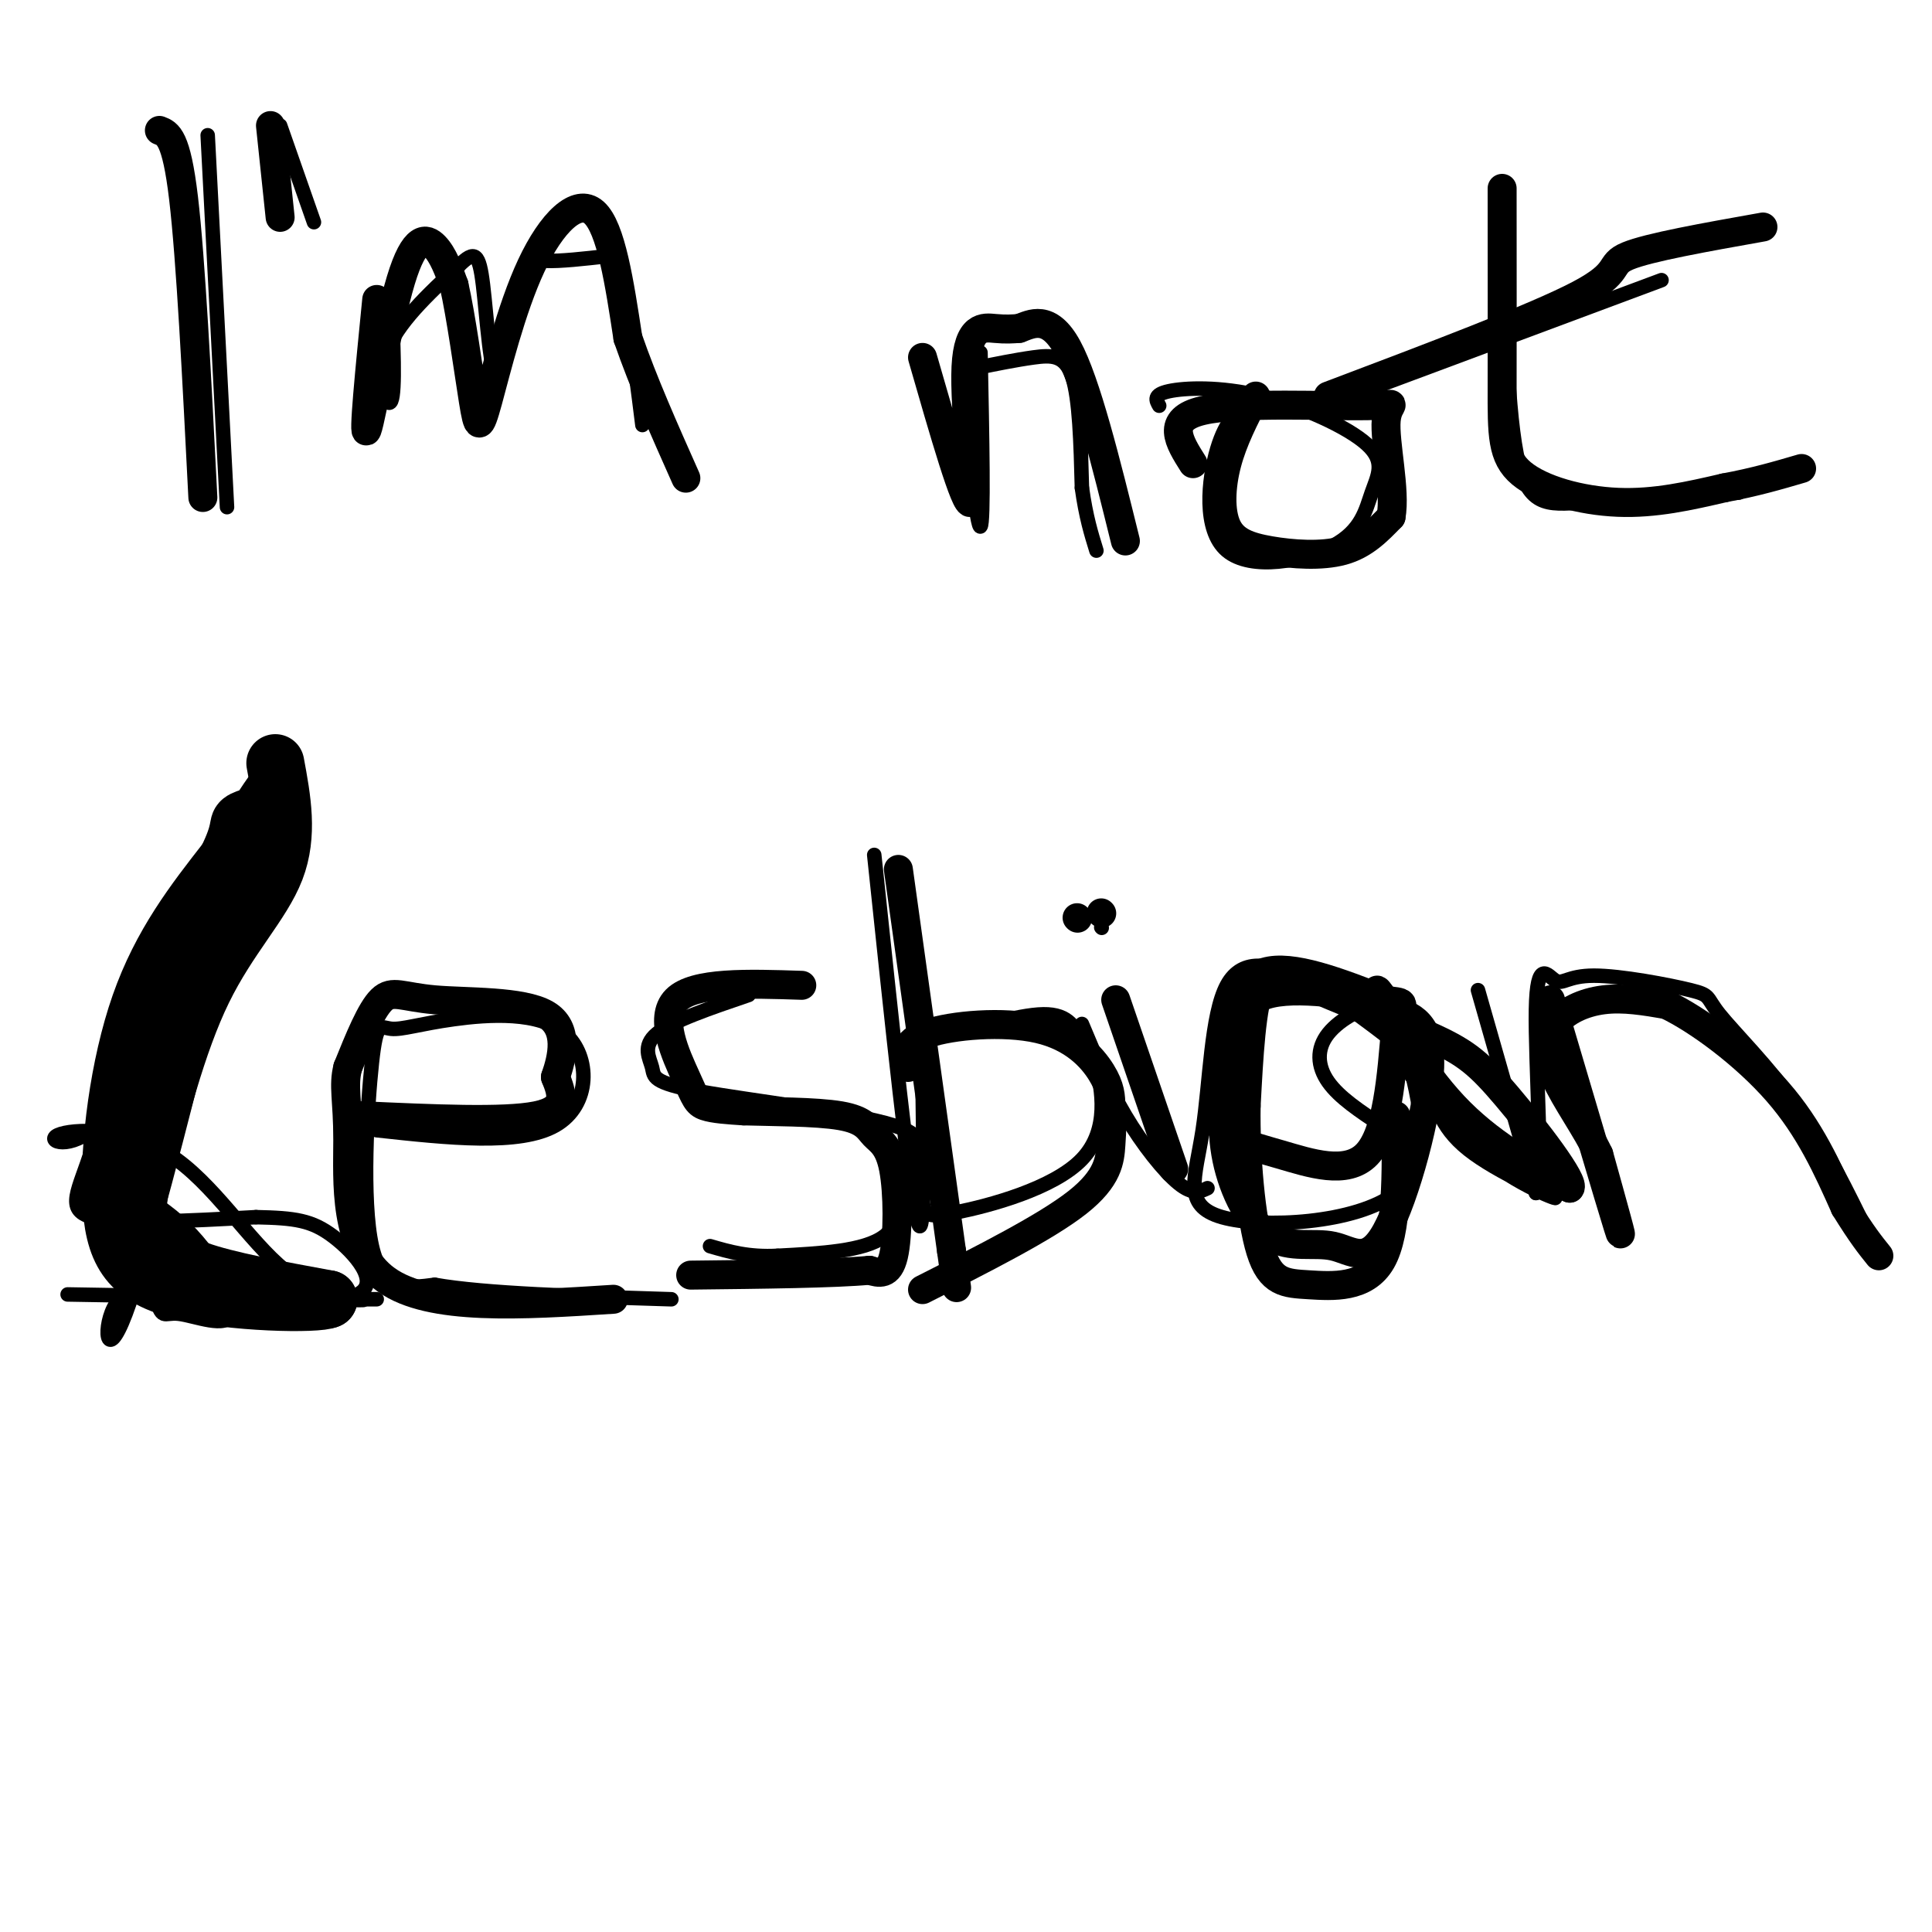 <svg viewBox='0 0 400 400' version='1.1' xmlns='http://www.w3.org/2000/svg' xmlns:xlink='http://www.w3.org/1999/xlink'><g fill='none' stroke='#000000' stroke-width='3' stroke-linecap='round' stroke-linejoin='round'><path d='M43,28c0.000,0.000 4.000,77.000 4,77'/><path d='M58,26c0.000,0.000 7.000,20.000 7,20'/><path d='M81,61c0.444,10.000 0.889,20.000 0,22c-0.889,2.000 -3.111,-4.000 -1,-10c2.111,-6.000 8.556,-12.000 15,-18'/><path d='M95,55c3.342,-3.320 4.197,-2.619 5,4c0.803,6.619 1.556,19.156 3,19c1.444,-0.156 3.581,-13.003 5,-19c1.419,-5.997 2.120,-5.142 5,-5c2.880,0.142 7.940,-0.429 13,-1'/><path d='M126,53c3.333,5.667 5.167,20.333 7,35'/><path d='M203,73c0.358,17.675 0.715,35.350 0,36c-0.715,0.650 -2.504,-15.726 -3,-24c-0.496,-8.274 0.300,-8.444 3,-9c2.700,-0.556 7.304,-1.496 11,-2c3.696,-0.504 6.485,-0.573 8,4c1.515,4.573 1.758,13.786 2,23'/><path d='M224,101c0.833,6.000 1.917,9.500 3,13'/><path d='M259,83c-2.575,1.891 -5.149,3.782 -7,10c-1.851,6.218 -2.977,16.762 2,21c4.977,4.238 16.057,2.170 22,-1c5.943,-3.170 6.747,-7.443 8,-11c1.253,-3.557 2.954,-6.397 -1,-10c-3.954,-3.603 -13.565,-7.970 -22,-10c-8.435,-2.030 -15.696,-1.723 -19,-1c-3.304,0.723 -2.652,1.861 -2,3'/><path d='M311,38c0.422,22.489 0.844,44.978 3,56c2.156,11.022 6.044,10.578 14,10c7.956,-0.578 19.978,-1.289 32,-2'/><path d='M285,80c0.000,0.000 59.000,-22.000 59,-22'/><path d='M60,178c-13.012,14.619 -26.024,29.238 -32,38c-5.976,8.762 -4.917,11.667 -5,20c-0.083,8.333 -1.310,22.095 5,28c6.310,5.905 20.155,3.952 34,2'/><path d='M78,234c14.812,1.616 29.624,3.232 37,-1c7.376,-4.232 7.315,-14.313 2,-19c-5.315,-4.687 -15.886,-3.980 -23,-3c-7.114,0.980 -10.773,2.232 -13,2c-2.227,-0.232 -3.023,-1.947 -4,7c-0.977,8.947 -2.136,28.556 0,38c2.136,9.444 7.568,8.722 13,8'/><path d='M90,266c10.333,1.833 29.667,2.417 49,3'/><path d='M155,206c-7.932,2.698 -15.864,5.396 -19,8c-3.136,2.604 -1.476,5.114 -1,7c0.476,1.886 -0.232,3.149 10,5c10.232,1.851 31.402,4.290 40,7c8.598,2.710 4.622,5.691 3,10c-1.622,4.309 -0.892,9.945 -5,13c-4.108,3.055 -13.054,3.527 -22,4'/><path d='M161,260c-6.000,0.333 -10.000,-0.833 -14,-2'/><path d='M181,177c3.695,35.144 7.391,70.287 9,76c1.609,5.713 1.132,-18.005 1,-29c-0.132,-10.995 0.080,-9.268 5,-10c4.920,-0.732 14.549,-3.923 20,-4c5.451,-0.077 6.726,2.962 8,6'/><path d='M224,216c1.703,1.086 1.962,0.802 3,5c1.038,4.198 2.856,12.878 -3,19c-5.856,6.122 -19.384,9.687 -26,11c-6.616,1.313 -6.319,0.375 -7,-2c-0.681,-2.375 -2.341,-6.188 -4,-10'/><path d='M224,212c2.711,6.489 5.422,12.978 9,19c3.578,6.022 8.022,11.578 11,14c2.978,2.422 4.489,1.711 6,1'/><path d='M228,192c0.000,0.000 0.100,0.100 0.1,0.1'/><path d='M289,216c-6.326,-4.841 -12.653,-9.683 -19,-13c-6.347,-3.317 -12.715,-5.110 -16,1c-3.285,6.110 -3.489,20.122 -5,30c-1.511,9.878 -4.330,15.621 4,18c8.330,2.379 27.809,1.394 36,-5c8.191,-6.394 5.096,-18.197 2,-30'/><path d='M291,217c-0.191,-6.912 -1.670,-9.193 -5,-9c-3.330,0.193 -8.512,2.860 -11,6c-2.488,3.140 -2.282,6.754 0,10c2.282,3.246 6.641,6.123 11,9'/><path d='M306,205c0.000,0.000 12.000,42.000 12,42'/><path d='M318,247c1.660,-1.773 -0.191,-27.206 0,-38c0.191,-10.794 2.425,-6.951 4,-6c1.575,0.951 2.491,-0.991 8,-1c5.509,-0.009 15.611,1.915 20,3c4.389,1.085 3.066,1.331 6,5c2.934,3.669 10.124,10.763 16,19c5.876,8.237 10.438,17.619 15,27'/><path d='M282,206c6.774,11.649 13.548,23.298 22,31c8.452,7.702 18.583,11.458 18,11c-0.583,-0.458 -11.881,-5.131 -18,-10c-6.119,-4.869 -7.060,-9.935 -8,-15'/><path d='M296,223c-2.578,-4.956 -5.022,-9.844 -9,-13c-3.978,-3.156 -9.489,-4.578 -15,-6'/><path d='M53,178c-3.282,6.903 -6.565,13.805 -11,18c-4.435,4.195 -10.024,5.681 -14,13c-3.976,7.319 -6.340,20.470 -9,29c-2.660,8.530 -5.617,12.437 0,14c5.617,1.563 19.809,0.781 34,0'/><path d='M53,252c8.155,0.179 11.542,0.625 16,4c4.458,3.375 9.988,9.679 5,12c-4.988,2.321 -20.494,0.661 -36,-1'/><path d='M38,267c-7.660,-3.553 -8.811,-11.936 -10,-22c-1.189,-10.064 -2.415,-21.810 2,-33c4.415,-11.190 14.472,-21.824 18,-28c3.528,-6.176 0.527,-7.894 3,-13c2.473,-5.106 10.421,-13.602 9,-9c-1.421,4.602 -12.210,22.301 -23,40'/><path d='M37,202c-6.632,13.056 -11.713,25.694 -17,31c-5.287,5.306 -10.781,3.278 -8,2c2.781,-1.278 13.838,-1.806 23,4c9.162,5.806 16.428,17.948 24,24c7.572,6.052 15.449,6.015 18,6c2.551,-0.015 -0.225,-0.007 -3,0'/><path d='M74,269c-17.571,-0.286 -60.000,-1.000 -60,-1c0.000,0.000 42.429,0.714 56,1c13.571,0.286 -1.714,0.143 -17,0'/><path d='M53,269c-10.052,-5.035 -26.680,-17.623 -30,-22c-3.320,-4.377 6.670,-0.542 14,6c7.330,6.542 12.002,15.791 11,19c-1.002,3.209 -7.677,0.376 -11,0c-3.323,-0.376 -3.293,1.703 -5,-4c-1.707,-5.703 -5.152,-19.189 -7,-30c-1.848,-10.811 -2.099,-18.946 2,-30c4.099,-11.054 12.550,-25.027 21,-39'/><path d='M48,169c5.554,-9.361 8.938,-13.262 9,-9c0.062,4.262 -3.200,16.688 -9,27c-5.800,10.312 -14.140,18.509 -19,27c-4.860,8.491 -6.242,17.275 -7,19c-0.758,1.725 -0.894,-3.610 6,-20c6.894,-16.390 20.818,-43.836 25,-48c4.182,-4.164 -1.376,14.953 -5,25c-3.624,10.047 -5.312,11.023 -7,12'/><path d='M41,202c-2.073,8.510 -3.757,23.784 -5,30c-1.243,6.216 -2.045,3.373 -3,0c-0.955,-3.373 -2.063,-7.276 0,-13c2.063,-5.724 7.299,-13.269 10,-17c2.701,-3.731 2.868,-3.650 -1,12c-3.868,15.650 -11.772,46.867 -16,58c-4.228,11.133 -4.779,2.181 -2,-2c2.779,-4.181 8.890,-3.590 15,-3'/><path d='M39,267c6.000,-0.167 13.500,0.917 21,2'/></g>
<g fill='none' stroke='#000000' stroke-width='12' stroke-linecap='round' stroke-linejoin='round'><path d='M57,158c1.378,7.422 2.756,14.844 0,22c-2.756,7.156 -9.644,14.044 -15,25c-5.356,10.956 -9.178,25.978 -13,41'/><path d='M29,246c-1.548,8.548 1.083,9.417 3,11c1.917,1.583 3.119,3.881 9,6c5.881,2.119 16.440,4.060 27,6'/><path d='M68,269c-1.957,1.085 -20.349,0.796 -31,-2c-10.651,-2.796 -13.560,-8.099 -14,-19c-0.440,-10.901 1.589,-27.400 6,-40c4.411,-12.600 11.206,-21.300 18,-30'/><path d='M47,178c3.156,-6.356 2.044,-7.244 3,-8c0.956,-0.756 3.978,-1.378 7,-2'/></g>
<g fill='none' stroke='#000000' stroke-width='6' stroke-linecap='round' stroke-linejoin='round'><path d='M75,231c14.667,0.667 29.333,1.333 36,0c6.667,-1.333 5.333,-4.667 4,-8'/><path d='M115,223c1.407,-4.045 2.923,-10.156 -2,-13c-4.923,-2.844 -16.287,-2.419 -23,-3c-6.713,-0.581 -8.775,-2.166 -11,0c-2.225,2.166 -4.612,8.083 -7,14'/><path d='M72,221c-1.000,3.881 0.000,6.583 0,15c0.000,8.417 -1.000,22.548 8,29c9.000,6.452 28.000,5.226 47,4'/><path d='M166,204c-11.143,-0.369 -22.286,-0.738 -26,3c-3.714,3.738 0.000,11.583 2,16c2.000,4.417 2.286,5.405 4,6c1.714,0.595 4.857,0.798 8,1'/><path d='M154,230c5.403,0.178 14.912,0.122 20,1c5.088,0.878 5.756,2.689 7,4c1.244,1.311 3.066,2.122 4,7c0.934,4.878 0.981,13.822 0,18c-0.981,4.178 -2.991,3.589 -5,3'/><path d='M180,263c-7.000,0.667 -22.000,0.833 -37,1'/><path d='M186,180c0.000,0.000 11.000,79.000 11,79'/><path d='M197,259c1.833,13.167 0.917,6.583 0,0'/><path d='M188,221c-0.536,-2.619 -1.071,-5.238 4,-7c5.071,-1.762 15.750,-2.667 23,-1c7.250,1.667 11.071,5.905 13,9c1.929,3.095 1.964,5.048 2,7'/><path d='M230,229c0.345,2.393 0.208,4.875 0,8c-0.208,3.125 -0.488,6.893 -7,12c-6.512,5.107 -19.256,11.554 -32,18'/><path d='M231,207c0.000,0.000 12.000,35.000 12,35'/><path d='M223,190c0.000,0.000 0.100,0.100 0.1,0.1'/><path d='M228,189c0.000,0.000 0.100,0.100 0.1,0.1'/><path d='M289,208c-10.022,-4.000 -20.044,-8.000 -26,-7c-5.956,1.000 -7.844,7.000 -9,13c-1.156,6.000 -1.578,12.000 -2,18'/><path d='M252,232c1.631,4.048 6.708,5.167 13,7c6.292,1.833 13.798,4.381 18,0c4.202,-4.381 5.101,-15.690 6,-27'/><path d='M289,212c1.595,-5.071 2.583,-4.250 -3,-5c-5.583,-0.750 -17.738,-3.071 -24,-1c-6.262,2.071 -6.631,8.536 -7,15'/><path d='M255,221c-1.680,5.662 -2.380,12.318 -1,19c1.380,6.682 4.839,13.390 9,16c4.161,2.610 9.022,1.122 13,2c3.978,0.878 7.071,4.121 11,-3c3.929,-7.121 8.694,-24.606 9,-34c0.306,-9.394 -3.847,-10.697 -8,-12'/><path d='M288,209c-2.298,-3.417 -4.042,-5.958 -2,-2c2.042,3.958 7.869,14.417 15,22c7.131,7.583 15.565,12.292 24,17'/><path d='M325,246c1.338,-1.082 -7.318,-12.287 -13,-19c-5.682,-6.713 -8.389,-8.933 -15,-12c-6.611,-3.067 -17.126,-6.979 -24,-10c-6.874,-3.021 -10.107,-5.149 -12,-1c-1.893,4.149 -2.447,14.574 -3,25'/><path d='M258,229c-0.161,10.254 0.936,23.388 3,30c2.064,6.612 5.094,6.703 10,7c4.906,0.297 11.687,0.799 15,-5c3.313,-5.799 3.156,-17.900 3,-30'/><path d='M321,207c6.167,20.833 12.333,41.667 14,47c1.667,5.333 -1.167,-4.833 -4,-15'/><path d='M331,239c-2.539,-5.360 -6.887,-11.262 -9,-16c-2.113,-4.738 -1.992,-8.314 0,-11c1.992,-2.686 5.855,-4.482 10,-5c4.145,-0.518 8.573,0.241 13,1'/><path d='M345,208c6.511,3.089 16.289,10.311 23,18c6.711,7.689 10.356,15.844 14,24'/><path d='M382,250c3.500,5.667 5.250,7.833 7,10'/><path d='M33,27c1.750,0.667 3.500,1.333 5,14c1.500,12.667 2.750,37.333 4,62'/><path d='M56,26c0.000,0.000 2.000,19.000 2,19'/><path d='M78,62c-1.452,14.661 -2.905,29.321 -2,27c0.905,-2.321 4.167,-21.625 7,-31c2.833,-9.375 5.238,-8.821 7,-7c1.762,1.821 2.881,4.911 4,8'/><path d='M94,59c1.439,6.288 3.038,18.008 4,24c0.962,5.992 1.289,6.256 3,0c1.711,-6.256 4.807,-19.030 9,-28c4.193,-8.970 9.484,-14.134 13,-11c3.516,3.134 5.258,14.567 7,26'/><path d='M130,70c3.167,9.167 7.583,19.083 12,29'/><path d='M191,74c4.488,15.607 8.976,31.214 10,30c1.024,-1.214 -1.417,-19.250 -1,-28c0.417,-8.750 3.690,-8.214 6,-8c2.310,0.214 3.655,0.107 5,0'/><path d='M211,68c2.467,-0.889 6.133,-3.111 10,4c3.867,7.111 7.933,23.556 12,40'/><path d='M260,82c-2.367,4.585 -4.734,9.171 -6,14c-1.266,4.829 -1.432,9.903 0,13c1.432,3.097 4.463,4.219 9,5c4.537,0.781 10.582,1.223 15,0c4.418,-1.223 7.209,-4.112 10,-7'/><path d='M288,107c1.027,-5.450 -1.405,-15.574 -1,-20c0.405,-4.426 3.648,-3.153 -4,-3c-7.648,0.153 -26.185,-0.813 -34,1c-7.815,1.813 -4.907,6.407 -2,11'/><path d='M311,39c0.012,15.488 0.024,30.976 0,41c-0.024,10.024 -0.083,14.583 4,18c4.083,3.417 12.310,5.690 20,6c7.690,0.310 14.845,-1.345 22,-3'/><path d='M357,101c6.333,-1.167 11.167,-2.583 16,-4'/><path d='M275,82c21.467,-8.111 42.933,-16.222 52,-21c9.067,-4.778 5.733,-6.222 10,-8c4.267,-1.778 16.133,-3.889 28,-6'/></g>
</svg>